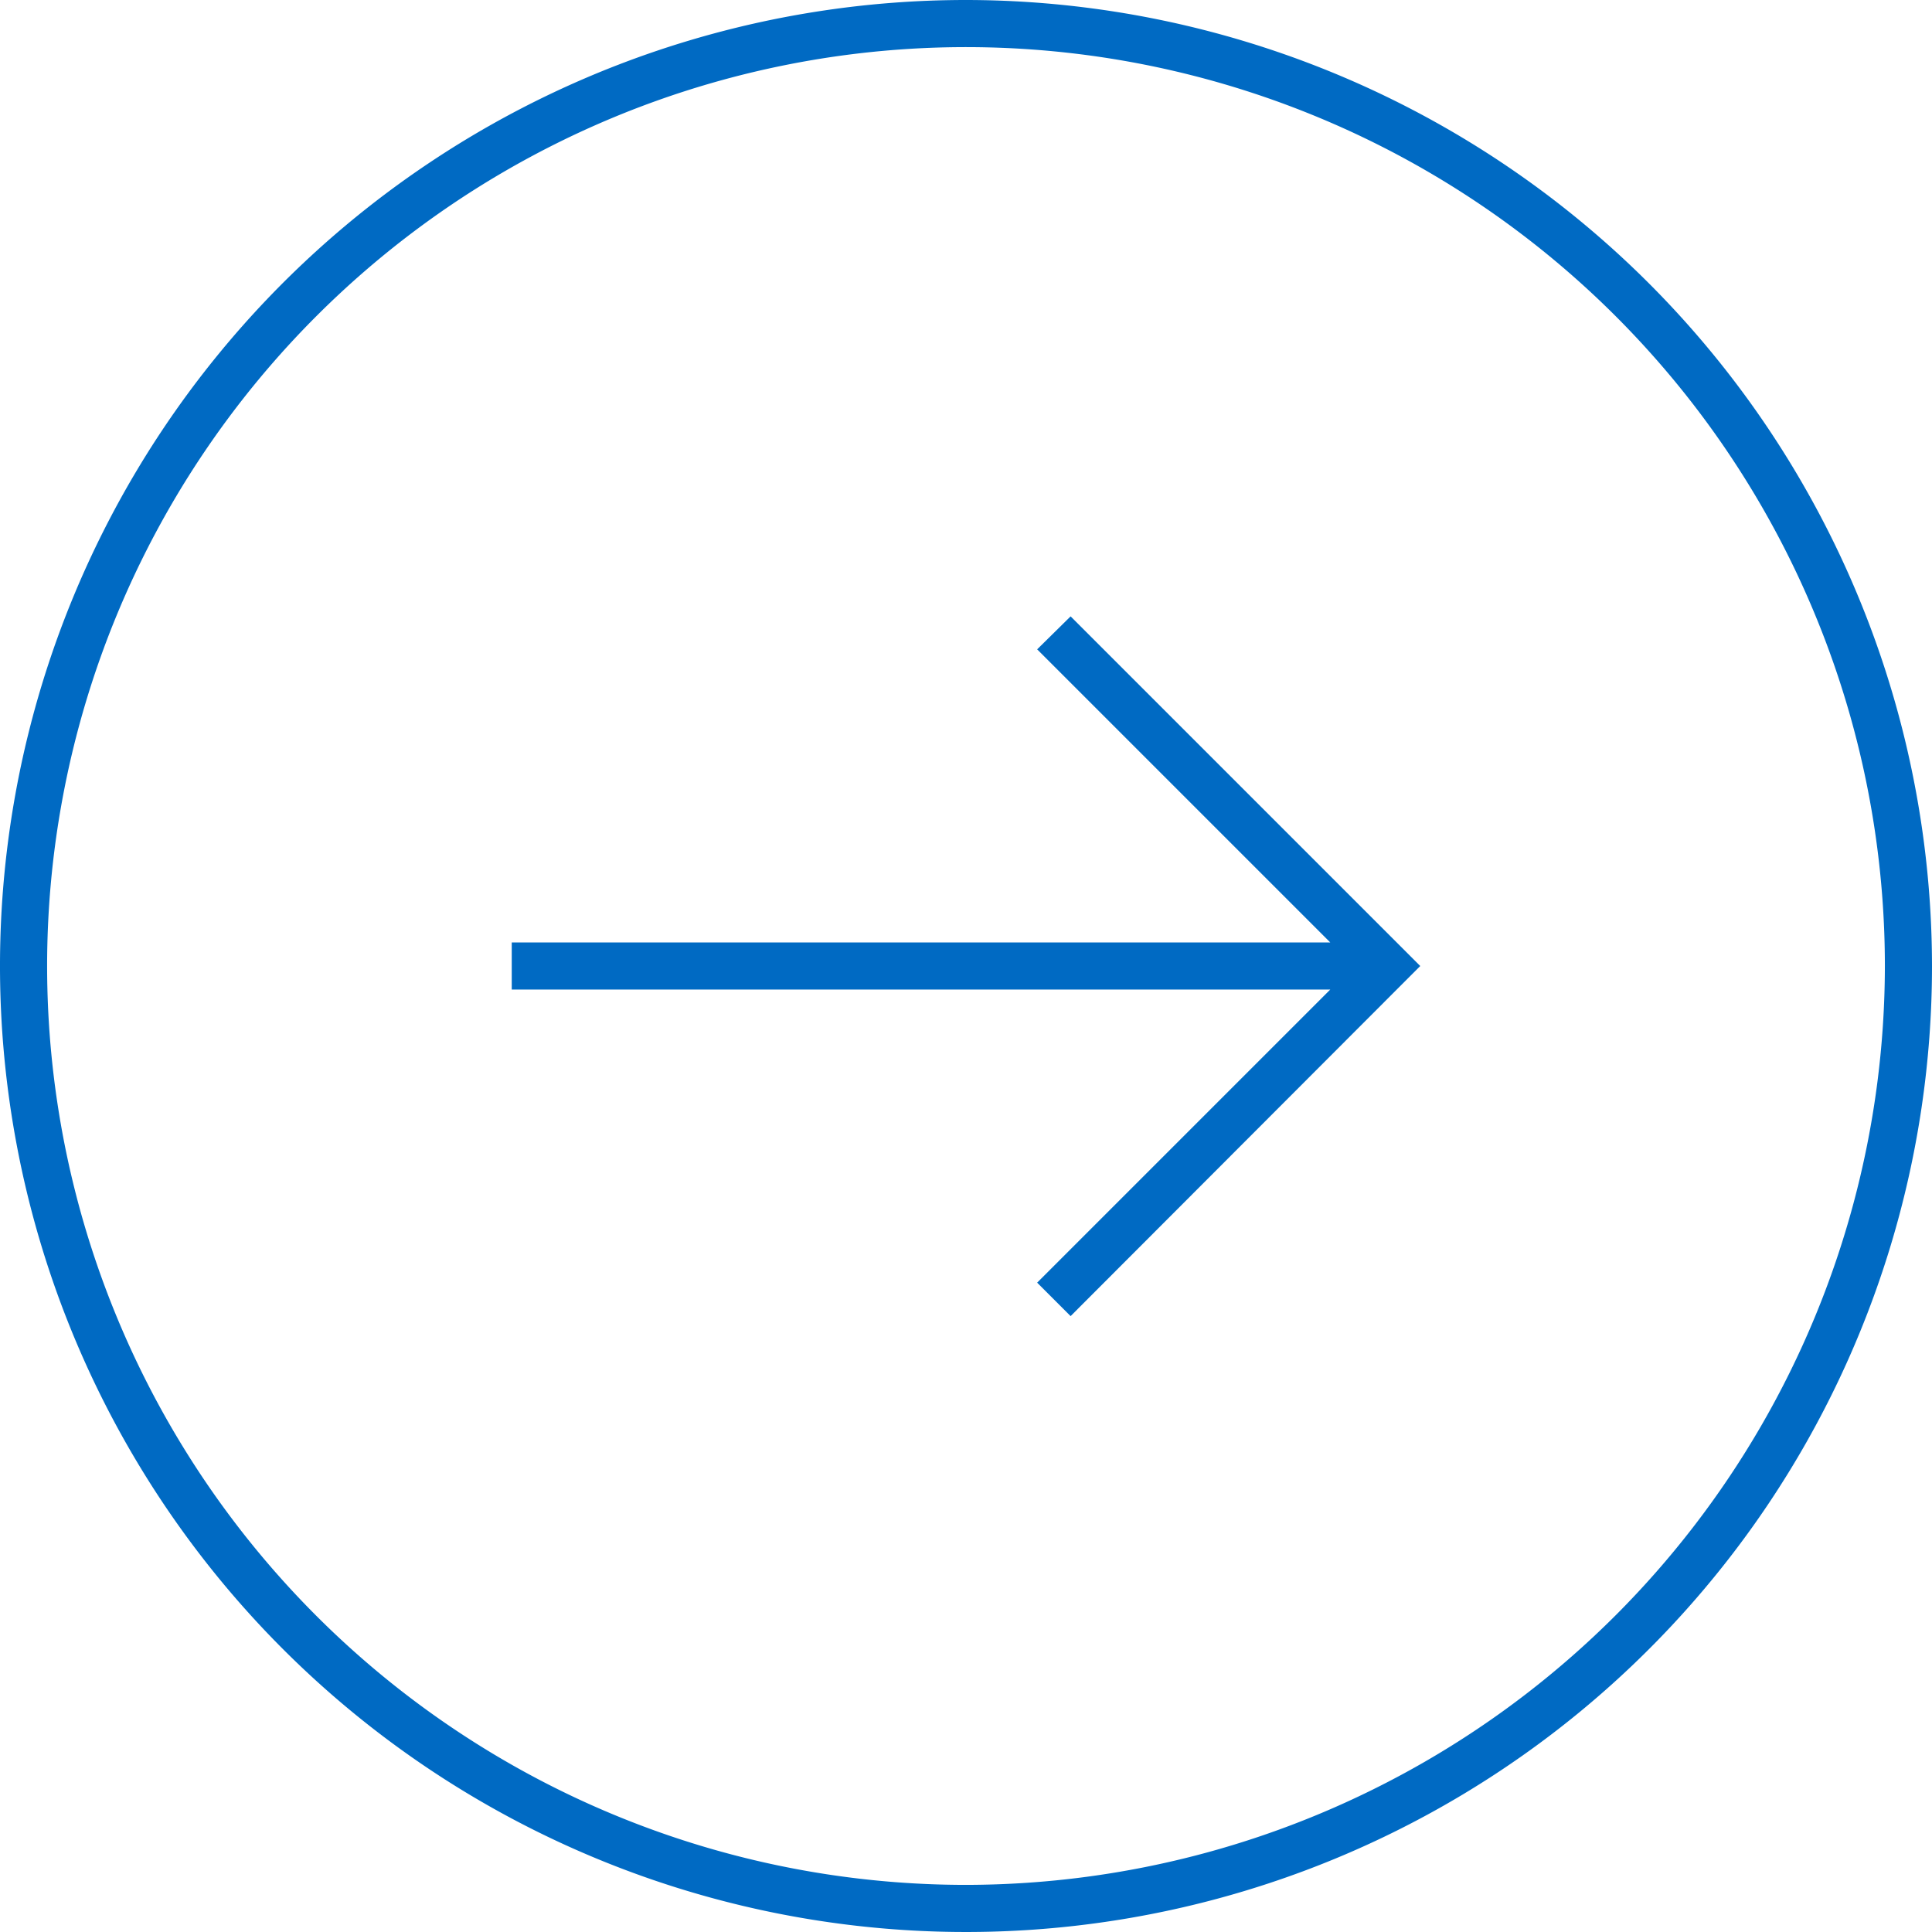<svg xmlns="http://www.w3.org/2000/svg" viewBox="0 0 41 41"><defs><style>.cls-2{fill:#006ac3}</style></defs><g id="Layer_2" data-name="Layer 2"><g id="Layer_1-2" data-name="Layer 1"><g id="arrow_forward_40x40"><path d="M20.5 1A19.5 19.5 0 1 0 40 20.5 19.52 19.52 0 0 0 20.5 1zm2.22 26.92l-.72-.7L28.23 21H10.86v-1h17.37L22 13.78l.71-.71 7.42 7.42z" fill="none"/><path class="cls-2" d="M22.01 13.78L28.23 20H10.86v1h17.37l-6.22 6.22.71.71 7.42-7.43-7.42-7.42-.71.7z"/><path class="cls-2" d="M20.5 0A20.5 20.5 0 1 0 41 20.5 20.52 20.52 0 0 0 20.5 0zm0 40A19.5 19.5 0 1 1 40 20.5 19.52 19.52 0 0 1 20.5 40z"/></g></g></g></svg>